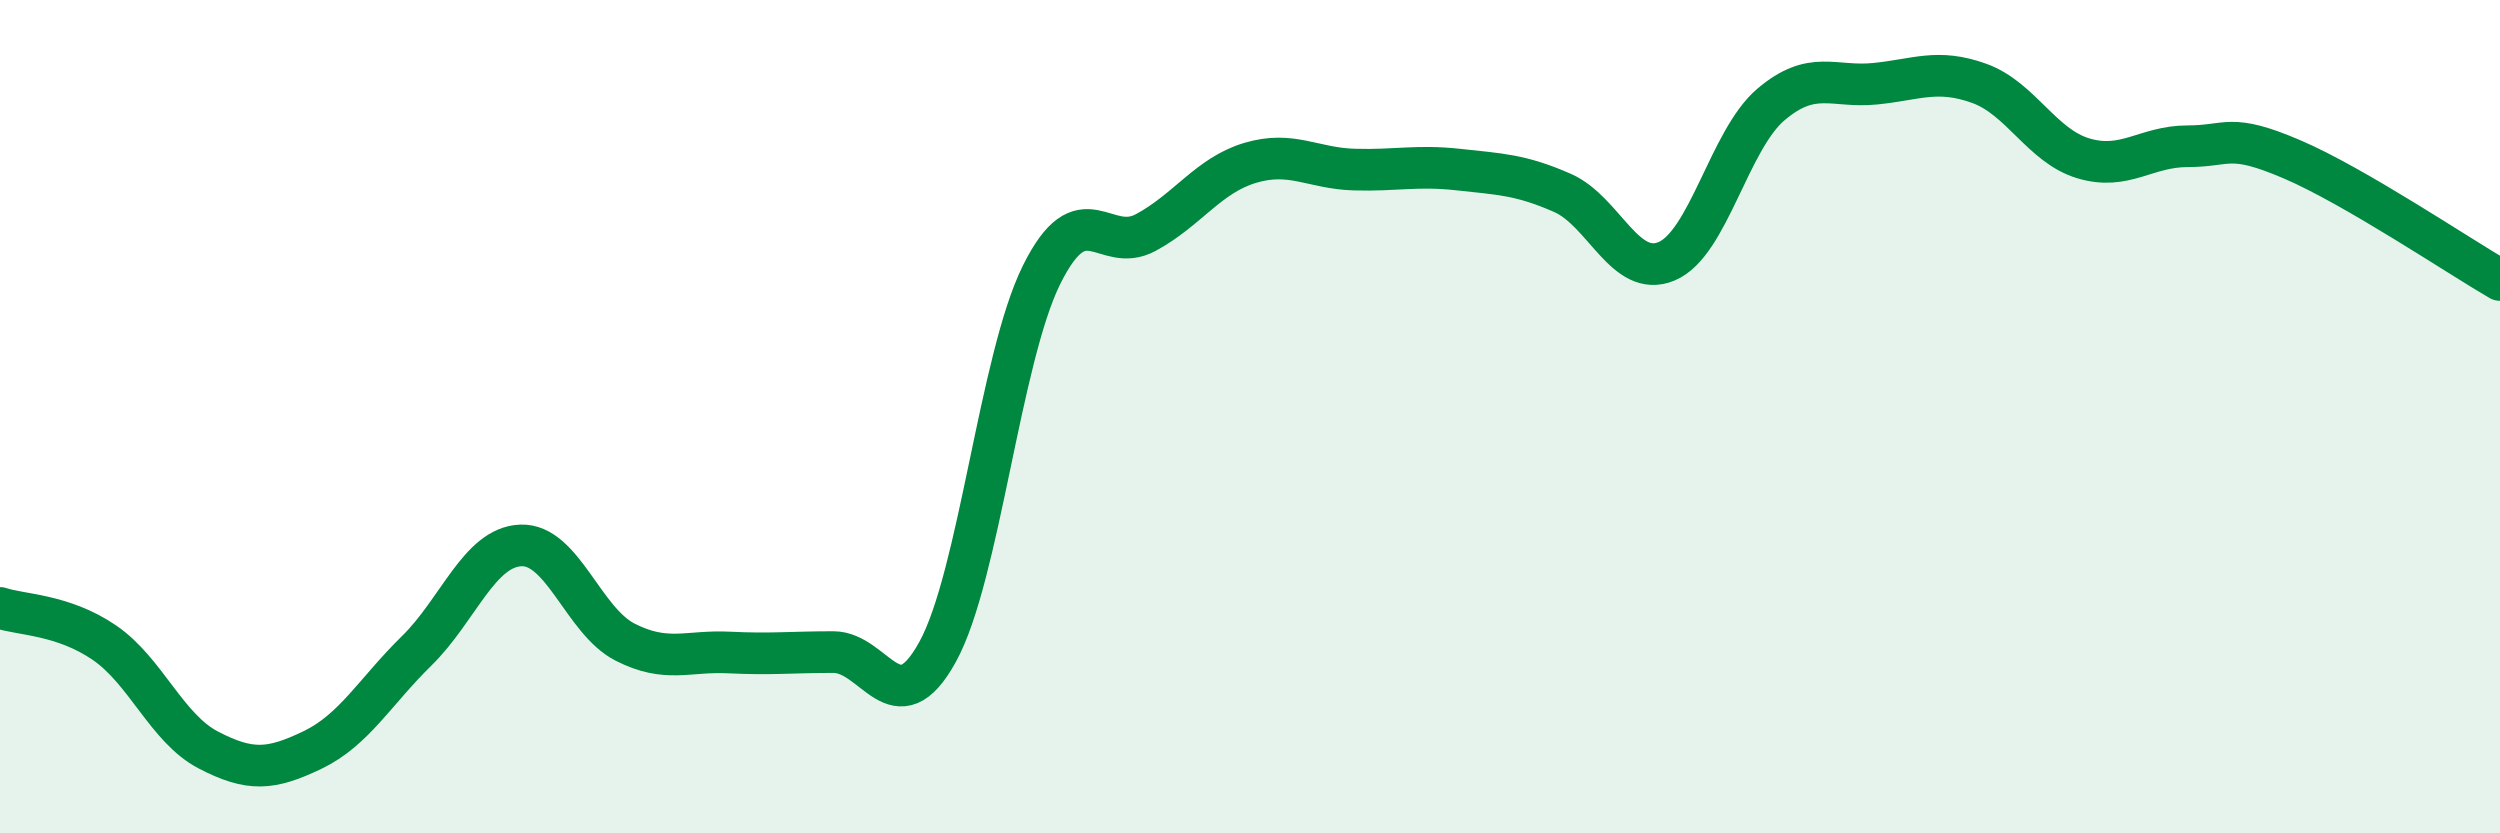
    <svg width="60" height="20" viewBox="0 0 60 20" xmlns="http://www.w3.org/2000/svg">
      <path
        d="M 0,14.59 C 0.5,14.76 1.5,14.74 2.5,15.42 C 3.5,16.1 4,17.48 5,18 C 6,18.52 6.5,18.48 7.5,18 C 8.5,17.52 9,16.6 10,15.62 C 11,14.64 11.5,13.13 12.5,13.09 C 13.5,13.05 14,14.9 15,15.41 C 16,15.92 16.5,15.61 17.5,15.66 C 18.5,15.71 19,15.65 20,15.65 C 21,15.65 21.5,17.46 22.5,15.65 C 23.5,13.84 24,8.6 25,6.59 C 26,4.58 26.5,6.12 27.5,5.58 C 28.5,5.04 29,4.21 30,3.91 C 31,3.61 31.5,4.04 32.5,4.07 C 33.5,4.1 34,3.96 35,4.07 C 36,4.18 36.5,4.19 37.5,4.63 C 38.5,5.07 39,6.69 40,6.27 C 41,5.85 41.5,3.36 42.5,2.51 C 43.5,1.66 44,2.11 45,2.01 C 46,1.91 46.5,1.64 47.5,2 C 48.5,2.36 49,3.5 50,3.8 C 51,4.1 51.5,3.51 52.5,3.51 C 53.5,3.51 53.5,3.18 55,3.82 C 56.5,4.46 59,6.14 60,6.72L60 20L0 20Z"
        fill="#008740"
        opacity="0.1"
        stroke-linecap="round"
        stroke-linejoin="round"
      />
      <path
        d="M 0,14.59 C 0.5,14.76 1.5,14.74 2.5,15.42 C 3.5,16.1 4,17.48 5,18 C 6,18.52 6.5,18.48 7.5,18 C 8.5,17.52 9,16.6 10,15.62 C 11,14.64 11.5,13.13 12.5,13.09 C 13.5,13.05 14,14.9 15,15.41 C 16,15.92 16.5,15.61 17.5,15.66 C 18.5,15.71 19,15.65 20,15.65 C 21,15.65 21.5,17.46 22.5,15.65 C 23.5,13.84 24,8.6 25,6.59 C 26,4.58 26.5,6.12 27.5,5.58 C 28.5,5.04 29,4.21 30,3.91 C 31,3.61 31.5,4.04 32.5,4.07 C 33.5,4.1 34,3.96 35,4.07 C 36,4.18 36.5,4.19 37.5,4.63 C 38.5,5.07 39,6.69 40,6.27 C 41,5.85 41.5,3.36 42.5,2.51 C 43.5,1.66 44,2.11 45,2.01 C 46,1.91 46.5,1.64 47.5,2 C 48.5,2.36 49,3.5 50,3.8 C 51,4.1 51.5,3.51 52.5,3.51 C 53.5,3.51 53.5,3.18 55,3.82 C 56.5,4.46 59,6.14 60,6.72"
        stroke="#008740"
        stroke-width="1"
        fill="none"
        stroke-linecap="round"
        stroke-linejoin="round"
      />
    </svg>
  
